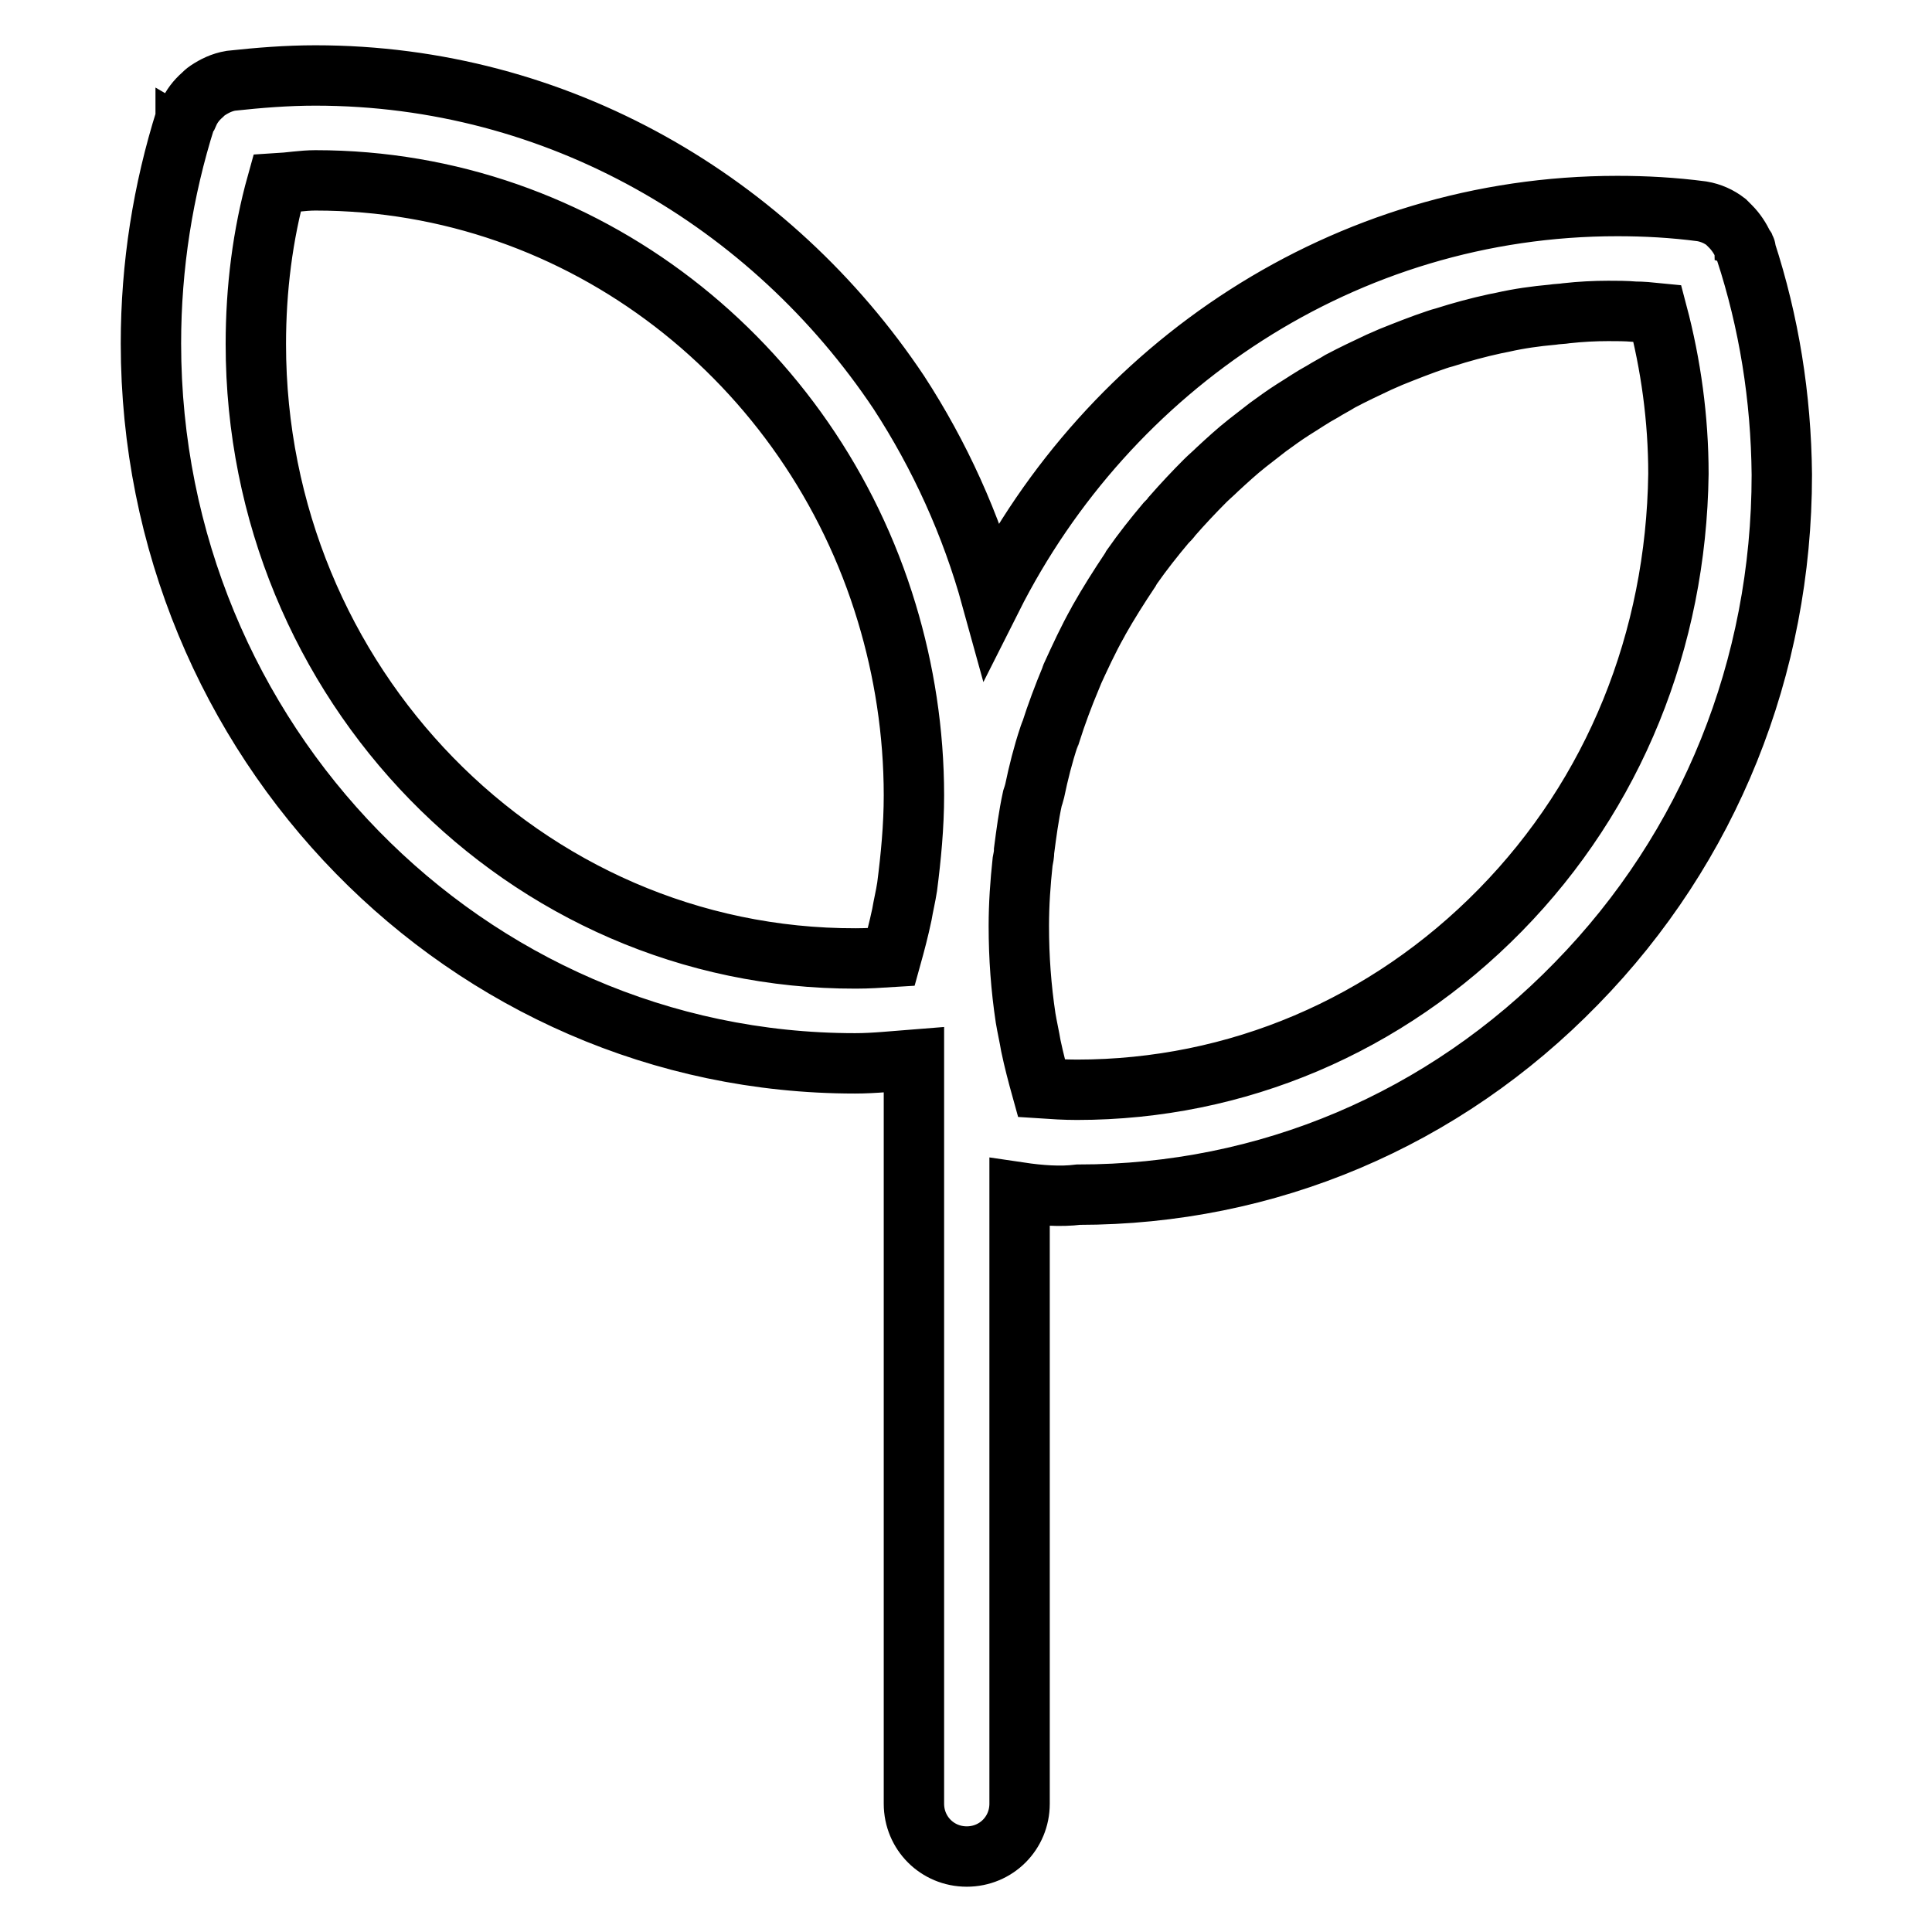 <?xml version="1.0" encoding="utf-8"?>
<!-- Svg Vector Icons : http://www.onlinewebfonts.com/icon -->
<!DOCTYPE svg PUBLIC "-//W3C//DTD SVG 1.1//EN" "http://www.w3.org/Graphics/SVG/1.1/DTD/svg11.dtd">
<svg version="1.1" xmlns="http://www.w3.org/2000/svg" xmlns:xlink="http://www.w3.org/1999/xlink" x="0px" y="0px" viewBox="0 0 256 256" enable-background="new 0 0 256 256" xml:space="preserve">
<g> <path stroke-width="8" fill-opacity="0" stroke="#000000"  d="M231.3,33.2c0-0.1,0-0.1,0-0.2c0-0.1,0-0.1-0.1-0.2c0-0.1-0.2-0.2-0.2-0.3c-0.4-0.9-1-1.8-1.7-2.5 c-0.2-0.2-0.4-0.4-0.6-0.6c-0.9-0.7-2-1.2-3.2-1.4c-3.8-0.5-7.5-0.7-11.2-0.7c-36.1,0-67.4,21.2-82.9,52c-2.7-9.8-6.9-19-12.3-27.3 C102.2,26.7,73.9,10,41.8,10c-3.8,0-7.5,0.3-11.2,0.7h0c-1.2,0.2-2.2,0.7-3.1,1.3c-0.3,0.2-0.5,0.4-0.7,0.6 C26,13.3,25.4,14.1,25,15c-0.1,0.1-0.2,0.2-0.3,0.4c0,0.1,0,0.2-0.1,0.2c0,0,0,0.1,0,0.1C21.6,25.2,20,35.2,20,45.5 c0,52.6,41.8,95.4,93.3,95.4c2.6,0,5.2-0.3,7.8-0.5V239c0,3.9,3.1,7,7,7c3.9,0,7-3.1,7-7V158c2.7,0.4,5.4,0.6,7.8,0.3 c25,0,48.4-9.9,66-28c17.6-18,27.2-41.9,27.2-67.4C236,52.6,234.4,42.7,231.3,33.2L231.3,33.2z M33.9,45.6c0-7.3,0.9-14.5,2.8-21.3 c1.7-0.1,3.4-0.4,5.1-0.4c35.5,0,65.7,24.1,75.7,57.3c2.3,7.6,3.6,15.8,3.6,24.2c0,4.1-0.4,8.2-0.9,12.1c-0.2,1.3-0.5,2.5-0.7,3.7 c-0.4,1.9-0.9,3.8-1.4,5.6c-1.6,0.1-3.1,0.2-4.7,0.2C69.5,127.1,33.9,90.5,33.9,45.6L33.9,45.6z M198.8,120.6 c-15,15.3-34.9,23.8-56.1,23.8c-1.6,0-3.2-0.1-4.7-0.2c-0.5-1.8-1-3.7-1.4-5.6c-0.2-1.2-0.5-2.5-0.7-3.7c-0.6-4-0.9-8-0.9-12.2 c0-2.9,0.2-5.7,0.5-8.5c0.1-0.5,0.2-1,0.2-1.5c0.3-2.3,0.6-4.6,1.1-6.9c0.1-0.3,0.2-0.6,0.3-1c0.5-2.4,1.1-4.8,1.9-7.2 c0.1-0.2,0.1-0.4,0.2-0.5c0.8-2.5,1.7-4.9,2.7-7.3c0-0.1,0.1-0.2,0.1-0.3c1.1-2.4,2.2-4.8,3.5-7.1l0.1-0.2c1.3-2.3,2.7-4.5,4.1-6.6 c0.1-0.2,0.2-0.3,0.3-0.5c1.4-2,2.9-3.9,4.5-5.8c0.3-0.3,0.6-0.6,0.8-0.9c1.4-1.6,2.9-3.2,4.4-4.7c0.5-0.5,1.1-1,1.6-1.5 c1.3-1.2,2.6-2.4,4-3.5c0.9-0.7,1.8-1.4,2.7-2.1c1.1-0.8,2.2-1.6,3.3-2.3c1.3-0.8,2.6-1.7,3.9-2.4c0.8-0.5,1.6-0.9,2.4-1.4 c1.7-0.9,3.4-1.7,5.1-2.5l1.6-0.7c2-0.8,4-1.6,6.1-2.3c0.3-0.1,0.6-0.2,1-0.3c2.2-0.7,4.4-1.3,6.7-1.8l1-0.2c2.2-0.5,4.4-0.8,6.6-1 c0.6-0.1,1.3-0.1,1.9-0.2c1.8-0.2,3.7-0.3,5.5-0.3c1.2,0,2.3,0,3.5,0.1c1,0,2,0.1,3,0.2c1.8,6.8,2.8,14,2.8,21.3 C222.1,84.8,213.9,105.2,198.8,120.6L198.8,120.6z"/></g>
</svg>